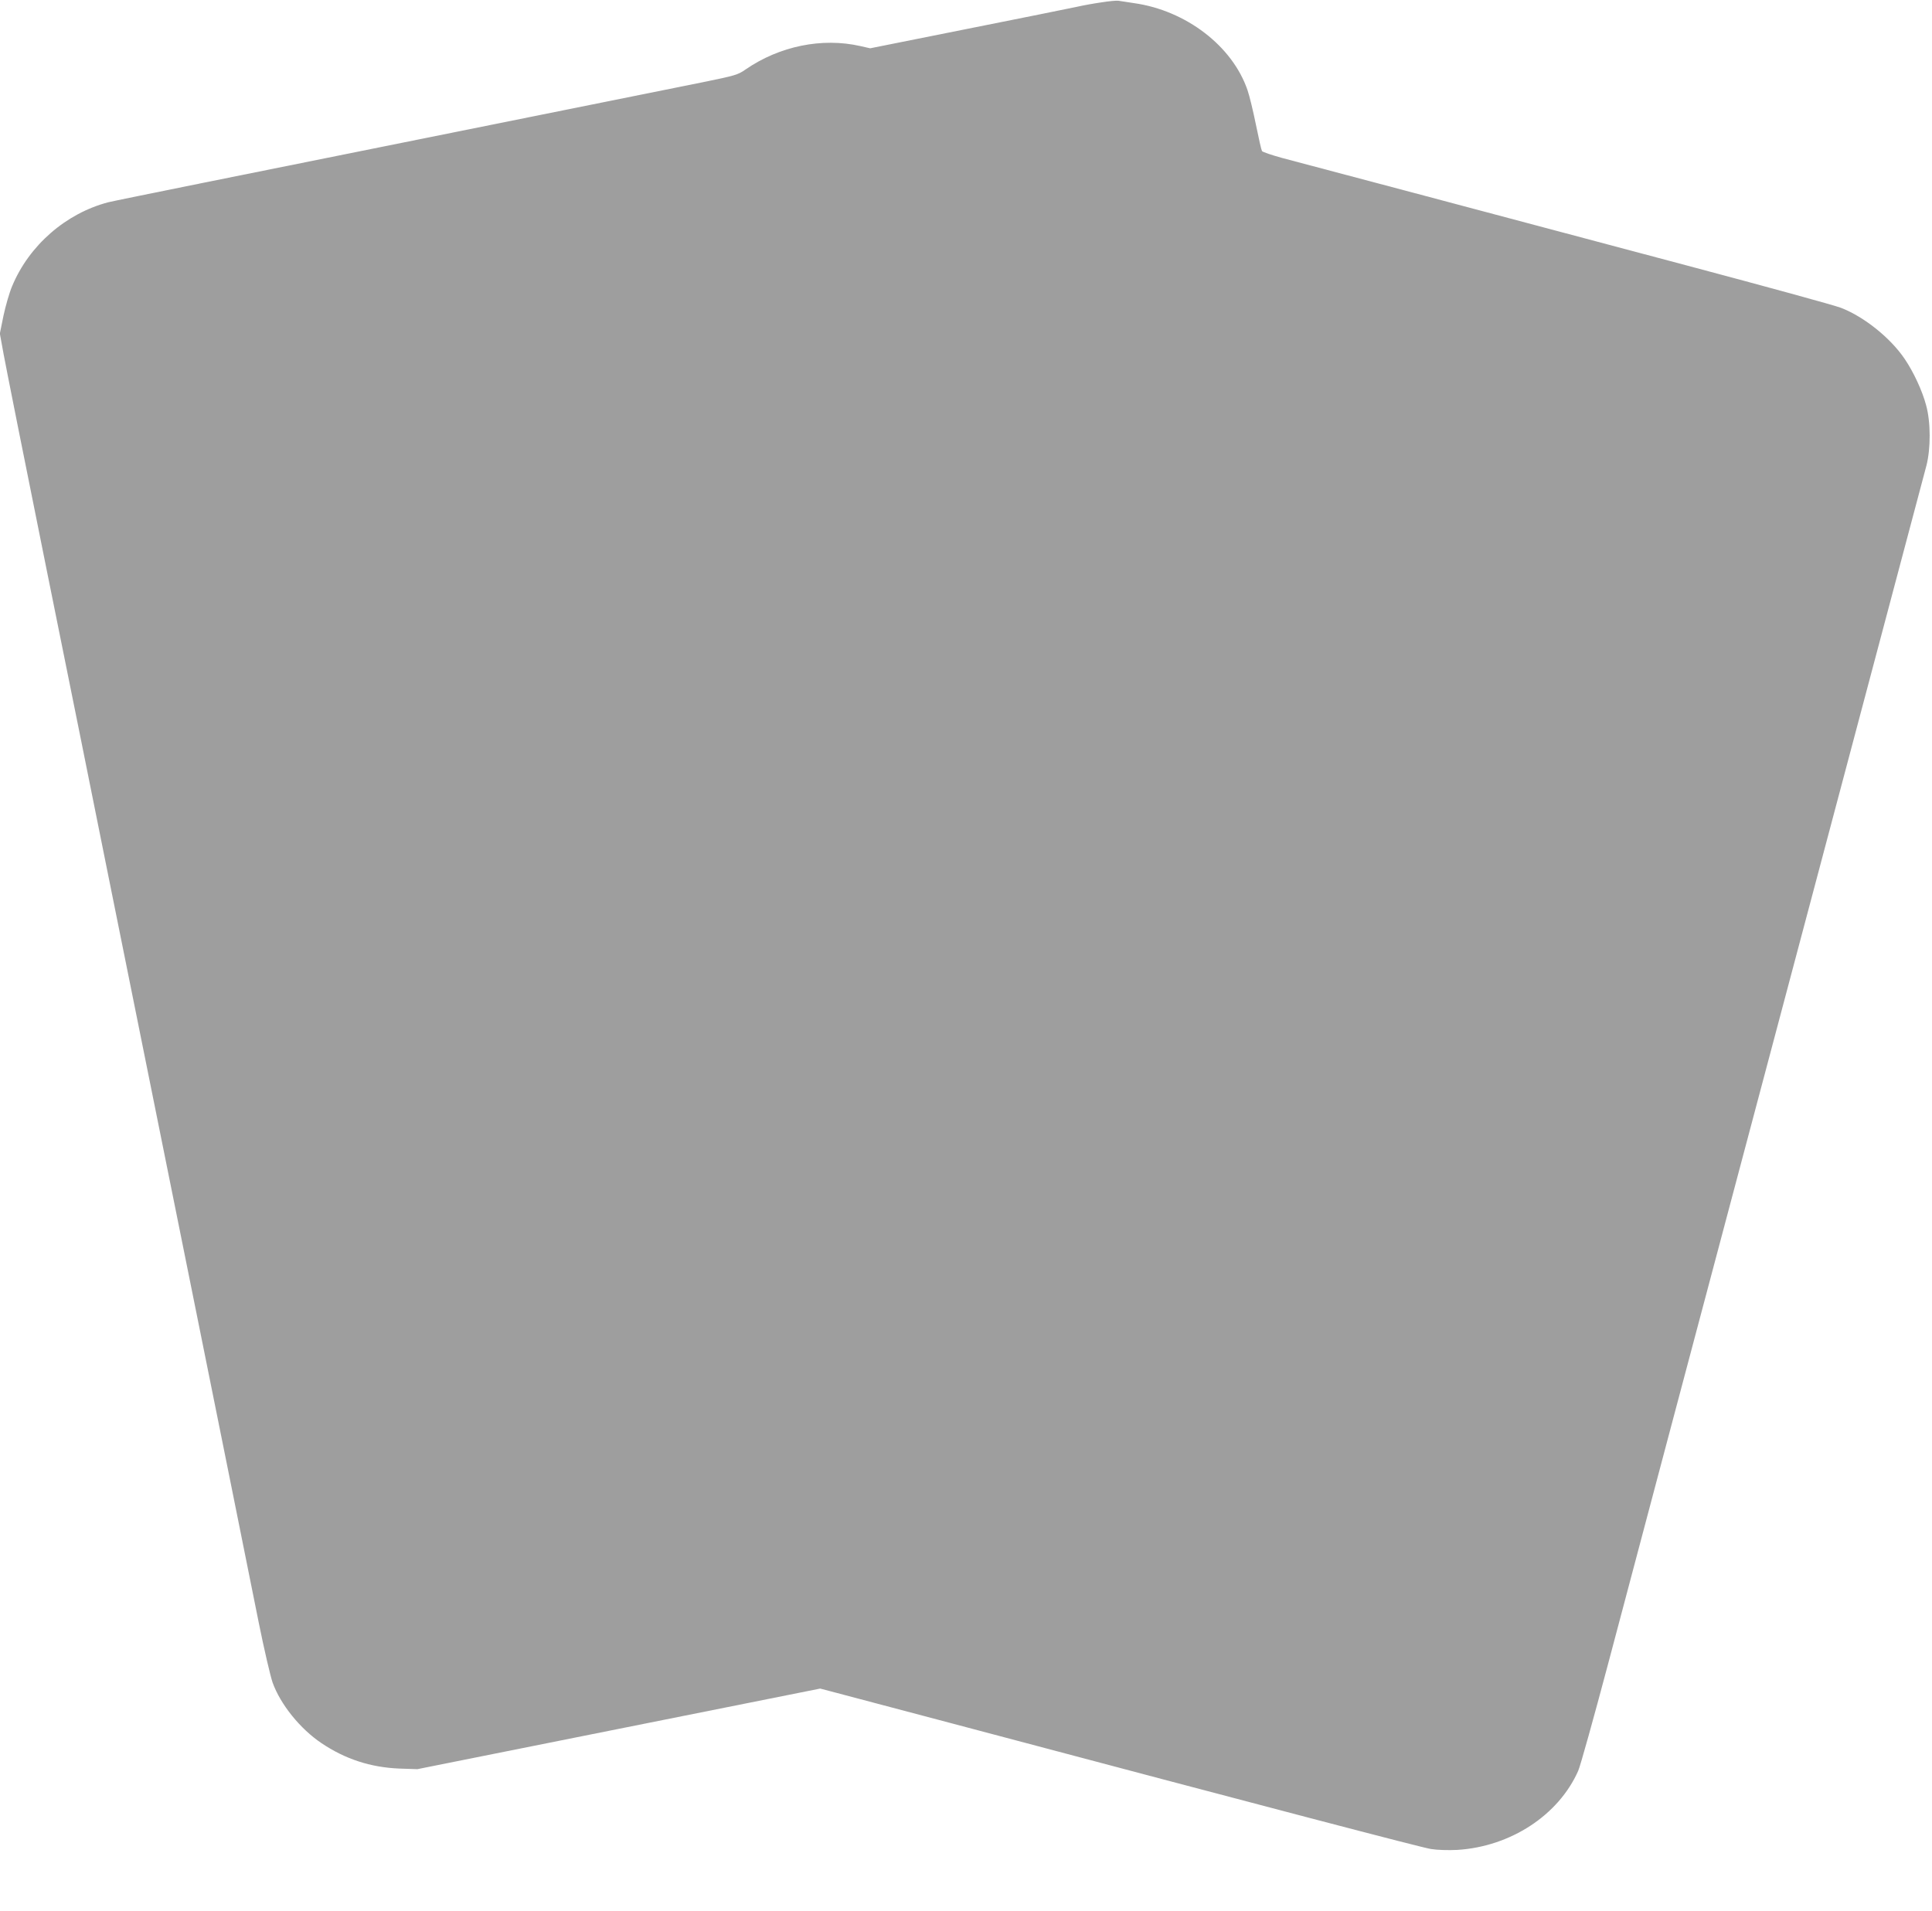 <?xml version="1.0" standalone="no"?>
<!DOCTYPE svg PUBLIC "-//W3C//DTD SVG 20010904//EN"
 "http://www.w3.org/TR/2001/REC-SVG-20010904/DTD/svg10.dtd">
<svg version="1.0" xmlns="http://www.w3.org/2000/svg"
 width="1280pt" height="1266pt" viewBox="0 0 1280 1266"
 preserveAspectRatio="xMidYMid meet">
<g transform="translate(0,1266) scale(0.1,-0.1)"
fill="#9e9e9e" stroke="none">
<path d="M7295 12644 c-49 -7 -121 -20 -160 -29 -38 -8 -362 -74 -720 -145
l-650 -130 -66 15 c-253 57 -534 0 -759 -155 -51 -36 -70 -41 -285 -85 -854
-172 -2809 -566 -3302 -665 -326 -66 -612 -124 -635 -130 -281 -73 -526 -286
-638 -557 -18 -42 -43 -130 -57 -195 l-24 -118 25 -137 c14 -76 142 -721 286
-1433 144 -712 320 -1585 391 -1940 296 -1467 415 -2058 539 -2675 72 -357
193 -960 270 -1340 76 -379 168 -836 204 -1015 36 -179 78 -358 92 -398 52
-145 183 -307 323 -401 157 -106 325 -161 516 -169 l120 -4 1334 267 1335 267
95 -25 c53 -14 393 -104 756 -200 2184 -580 3129 -827 3195 -838 44 -7 116 -9
175 -6 353 22 671 230 801 524 14 31 103 351 199 712 160 606 588 2215 1105
4161 731 2750 984 3704 1003 3775 29 112 29 289 -2 400 -25 95 -83 220 -142
307 -95 140 -269 279 -421 338 -43 17 -500 142 -1015 279 -516 137 -1302 346
-1748 465 -445 118 -868 230 -939 249 -70 19 -131 40 -135 46 -4 6 -22 85 -40
174 -18 89 -43 193 -56 230 -100 292 -407 527 -750 576 -44 7 -91 14 -105 16
-14 2 -65 -3 -115 -11z"/>
</g>
</svg>
